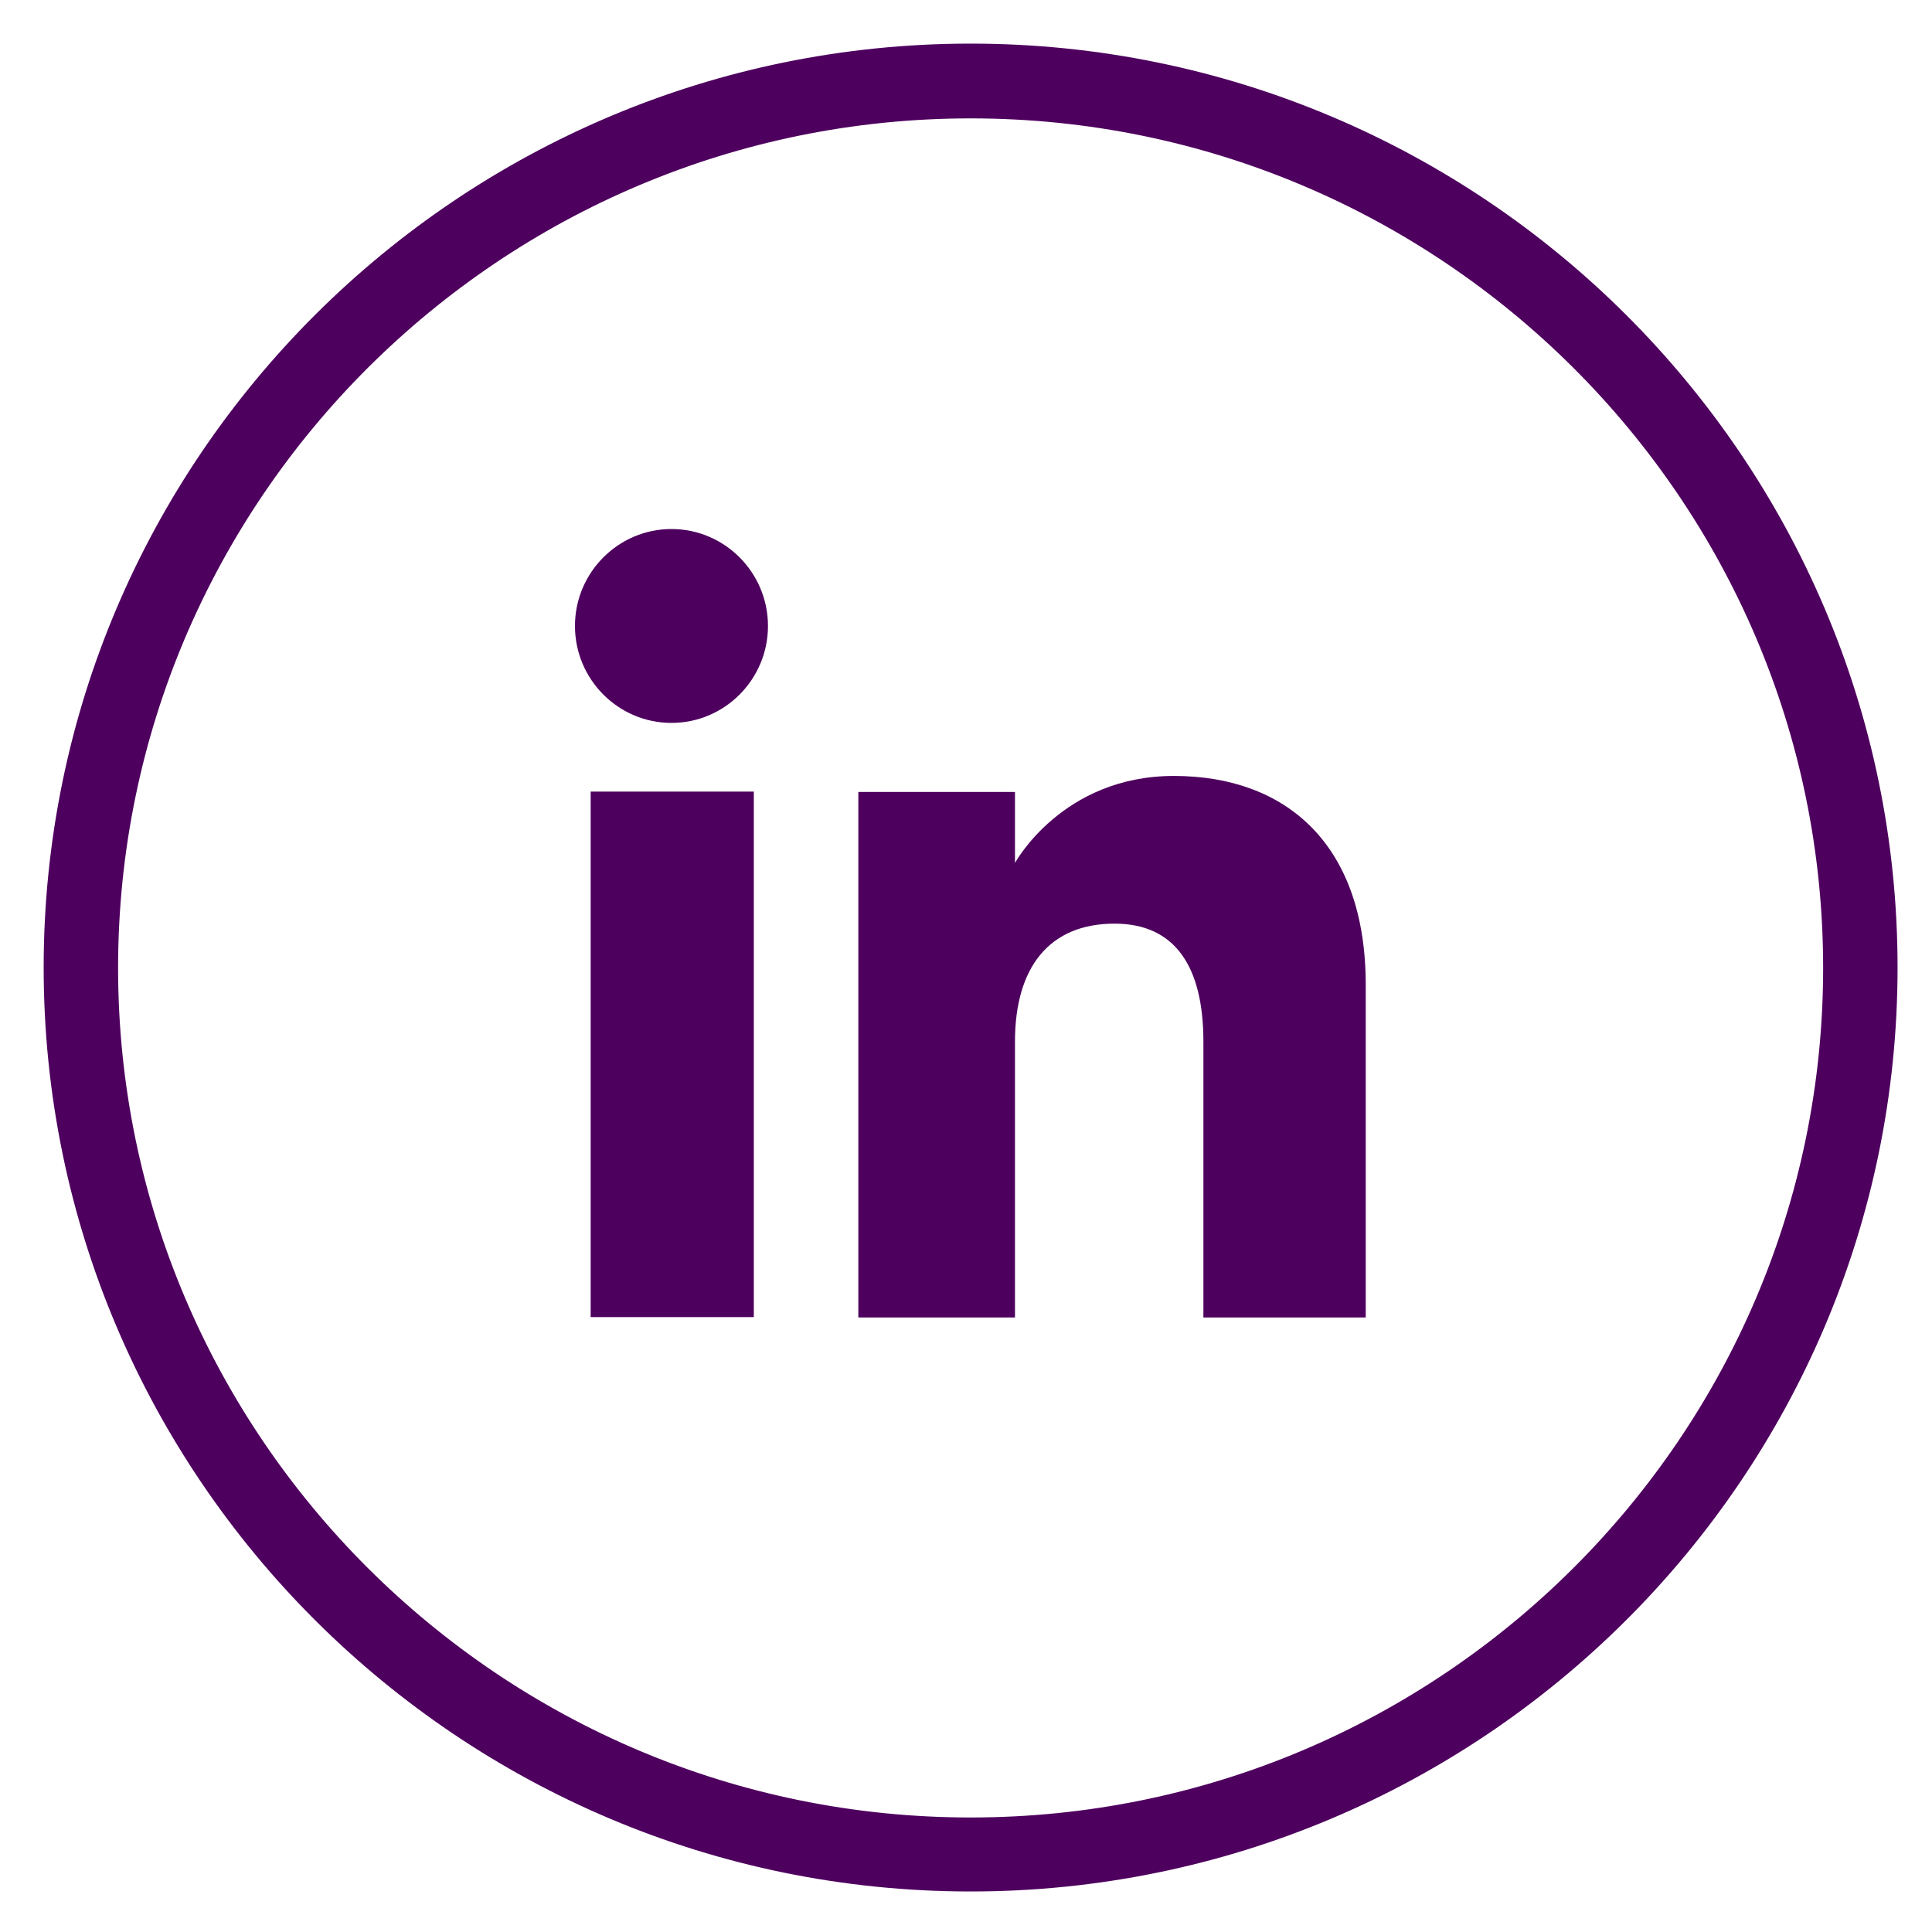 <svg width="40" height="40" viewBox="0 0 40 40" fill="none" xmlns="http://www.w3.org/2000/svg">
<path d="M20.096 38.561C9.844 38.561 1.504 30.248 1.504 20.032C1.504 9.815 9.844 1.503 20.096 1.503C30.347 1.503 38.687 9.815 38.687 20.032C38.687 30.248 30.347 38.561 20.096 38.561ZM20.096 1.851C10.035 1.851 1.845 10.013 1.845 20.04C1.845 30.067 10.035 38.229 20.096 38.229C30.156 38.229 38.346 30.067 38.346 20.04C38.346 10.013 30.156 1.851 20.096 1.851Z" fill="#4E005E" stroke="#4E005E" stroke-width="1.2" stroke-miterlimit="10"/>
<path d="M15.607 16.389H12.229V27.269H15.607V16.389Z" fill="#4E005E"/>
<path d="M13.902 14.967C15.004 14.967 15.9 14.066 15.9 12.96C15.9 11.854 15.004 10.953 13.902 10.953C12.8 10.953 11.904 11.854 11.904 12.96C11.904 14.066 12.8 14.967 13.902 14.967Z" fill="#4E005E"/>
<path d="M21.014 21.565C21.014 20.032 21.72 19.123 23.076 19.123C24.32 19.123 24.915 20 24.915 21.565V27.277H28.276V20.387C28.276 17.472 26.619 16.065 24.304 16.065C21.989 16.065 21.014 17.867 21.014 17.867V16.397H17.771V27.277H21.014V21.565Z" fill="#4E005E"/>
</svg>
